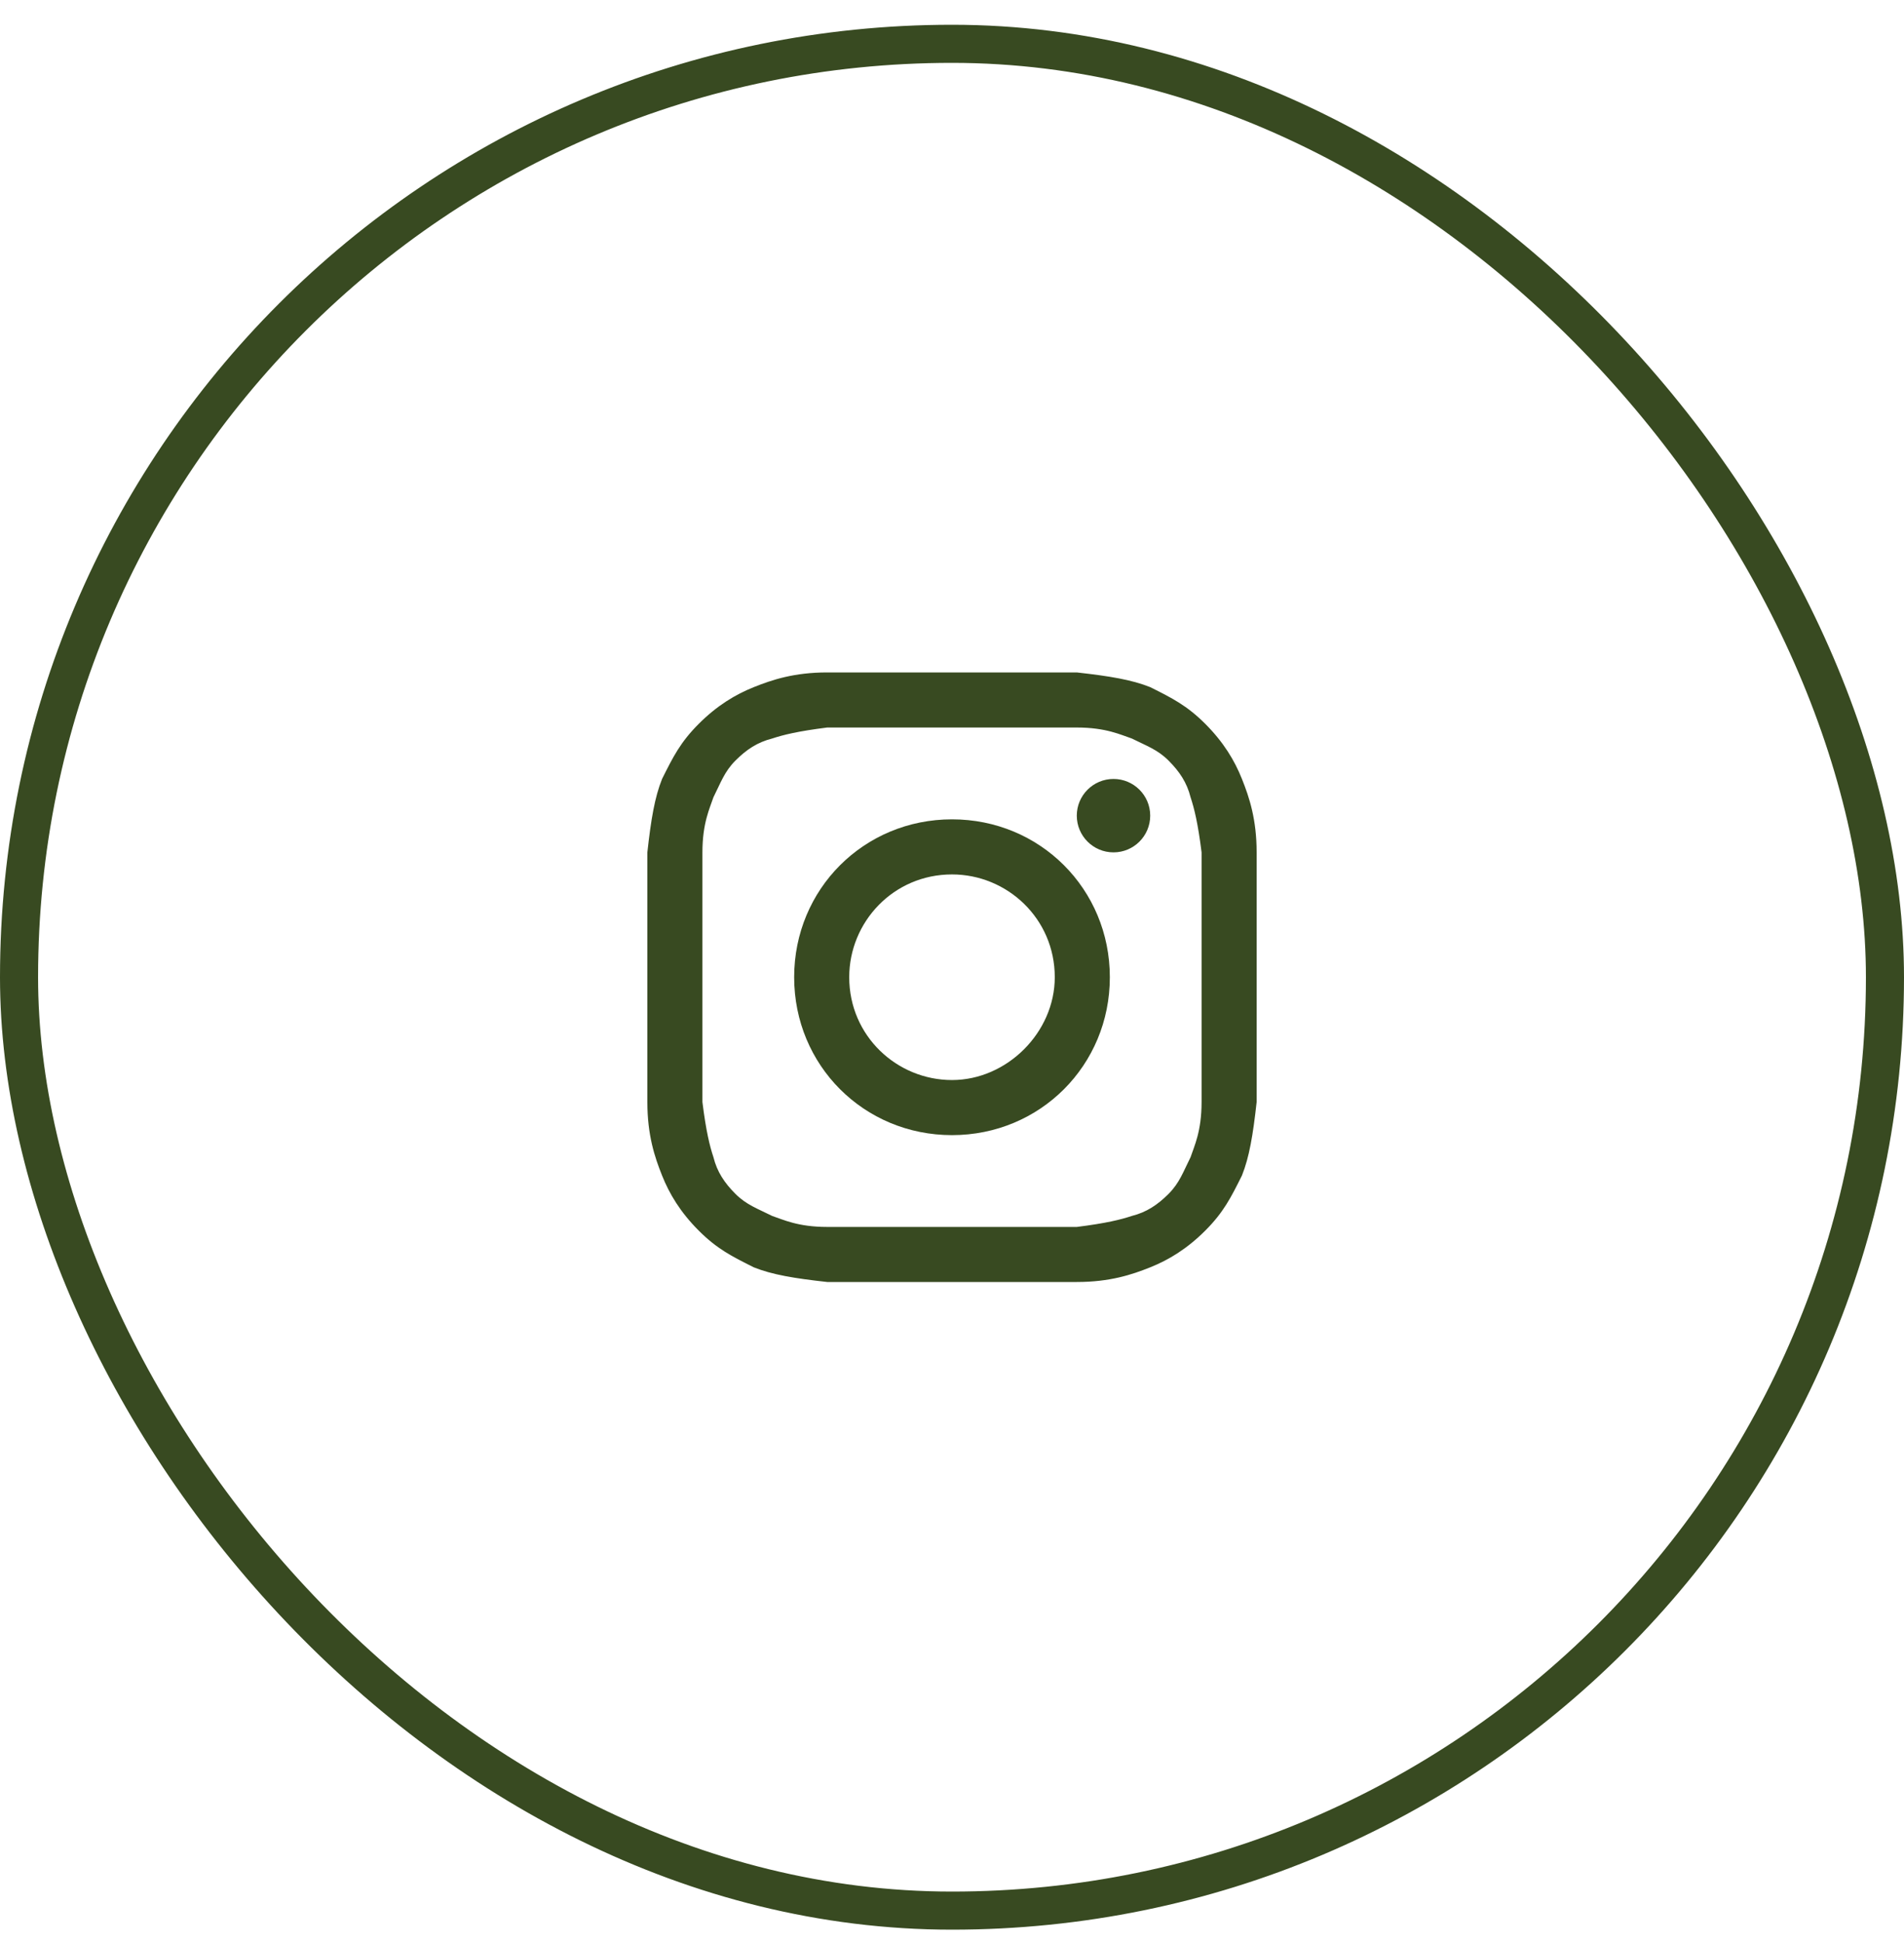 <svg width="50" height="51" viewBox="0 0 50 51" fill="none" xmlns="http://www.w3.org/2000/svg">
<rect x="0.5" y="1.15" width="49" height="49" rx="24.5" stroke="#384A21"/>
<path d="M25 19.096C27.12 19.096 27.41 19.096 28.277 19.096C29.048 19.096 29.434 19.289 29.723 19.385C30.108 19.578 30.398 19.674 30.687 19.964C30.976 20.253 31.169 20.542 31.265 20.927C31.361 21.217 31.458 21.602 31.554 22.373C31.554 23.241 31.554 23.433 31.554 25.65C31.554 27.867 31.554 28.06 31.554 28.927C31.554 29.699 31.361 30.084 31.265 30.373C31.072 30.759 30.976 31.048 30.687 31.337C30.398 31.626 30.108 31.819 29.723 31.916C29.434 32.012 29.048 32.108 28.277 32.205C27.41 32.205 27.217 32.205 25 32.205C22.783 32.205 22.59 32.205 21.723 32.205C20.952 32.205 20.566 32.012 20.277 31.916C19.892 31.723 19.602 31.626 19.313 31.337C19.024 31.048 18.831 30.759 18.735 30.373C18.639 30.084 18.542 29.699 18.446 28.927C18.446 28.06 18.446 27.867 18.446 25.65C18.446 23.433 18.446 23.241 18.446 22.373C18.446 21.602 18.639 21.217 18.735 20.927C18.928 20.542 19.024 20.253 19.313 19.964C19.602 19.674 19.892 19.482 20.277 19.385C20.566 19.289 20.952 19.193 21.723 19.096C22.59 19.096 22.88 19.096 25 19.096ZM25 17.65C22.783 17.65 22.59 17.65 21.723 17.65C20.855 17.65 20.277 17.843 19.795 18.036C19.313 18.229 18.831 18.518 18.349 19C17.867 19.482 17.675 19.867 17.386 20.446C17.193 20.927 17.096 21.506 17 22.373C17 23.241 17 23.53 17 25.65C17 27.867 17 28.06 17 28.927C17 29.795 17.193 30.373 17.386 30.855C17.578 31.337 17.867 31.819 18.349 32.301C18.831 32.783 19.217 32.976 19.795 33.265C20.277 33.458 20.855 33.554 21.723 33.65C22.59 33.65 22.88 33.65 25 33.65C27.12 33.65 27.41 33.65 28.277 33.65C29.145 33.65 29.723 33.458 30.205 33.265C30.687 33.072 31.169 32.783 31.651 32.301C32.133 31.819 32.325 31.433 32.614 30.855C32.807 30.373 32.904 29.795 33 28.927C33 28.06 33 27.771 33 25.65C33 23.53 33 23.241 33 22.373C33 21.506 32.807 20.927 32.614 20.446C32.422 19.964 32.133 19.482 31.651 19C31.169 18.518 30.783 18.325 30.205 18.036C29.723 17.843 29.145 17.747 28.277 17.65C27.41 17.65 27.217 17.65 25 17.65Z" fill="#384A21"/>
<path d="M25 21.506C22.687 21.506 20.855 23.337 20.855 25.65C20.855 27.964 22.687 29.795 25 29.795C27.313 29.795 29.145 27.964 29.145 25.65C29.145 23.337 27.313 21.506 25 21.506ZM25 28.349C23.554 28.349 22.301 27.193 22.301 25.65C22.301 24.205 23.458 22.952 25 22.952C26.446 22.952 27.699 24.108 27.699 25.65C27.699 27.096 26.446 28.349 25 28.349Z" fill="#384A21"/>
<path d="M29.241 22.373C29.773 22.373 30.205 21.942 30.205 21.409C30.205 20.877 29.773 20.446 29.241 20.446C28.709 20.446 28.277 20.877 28.277 21.409C28.277 21.942 28.709 22.373 29.241 22.373Z" fill="#384A21"/>
</svg>
